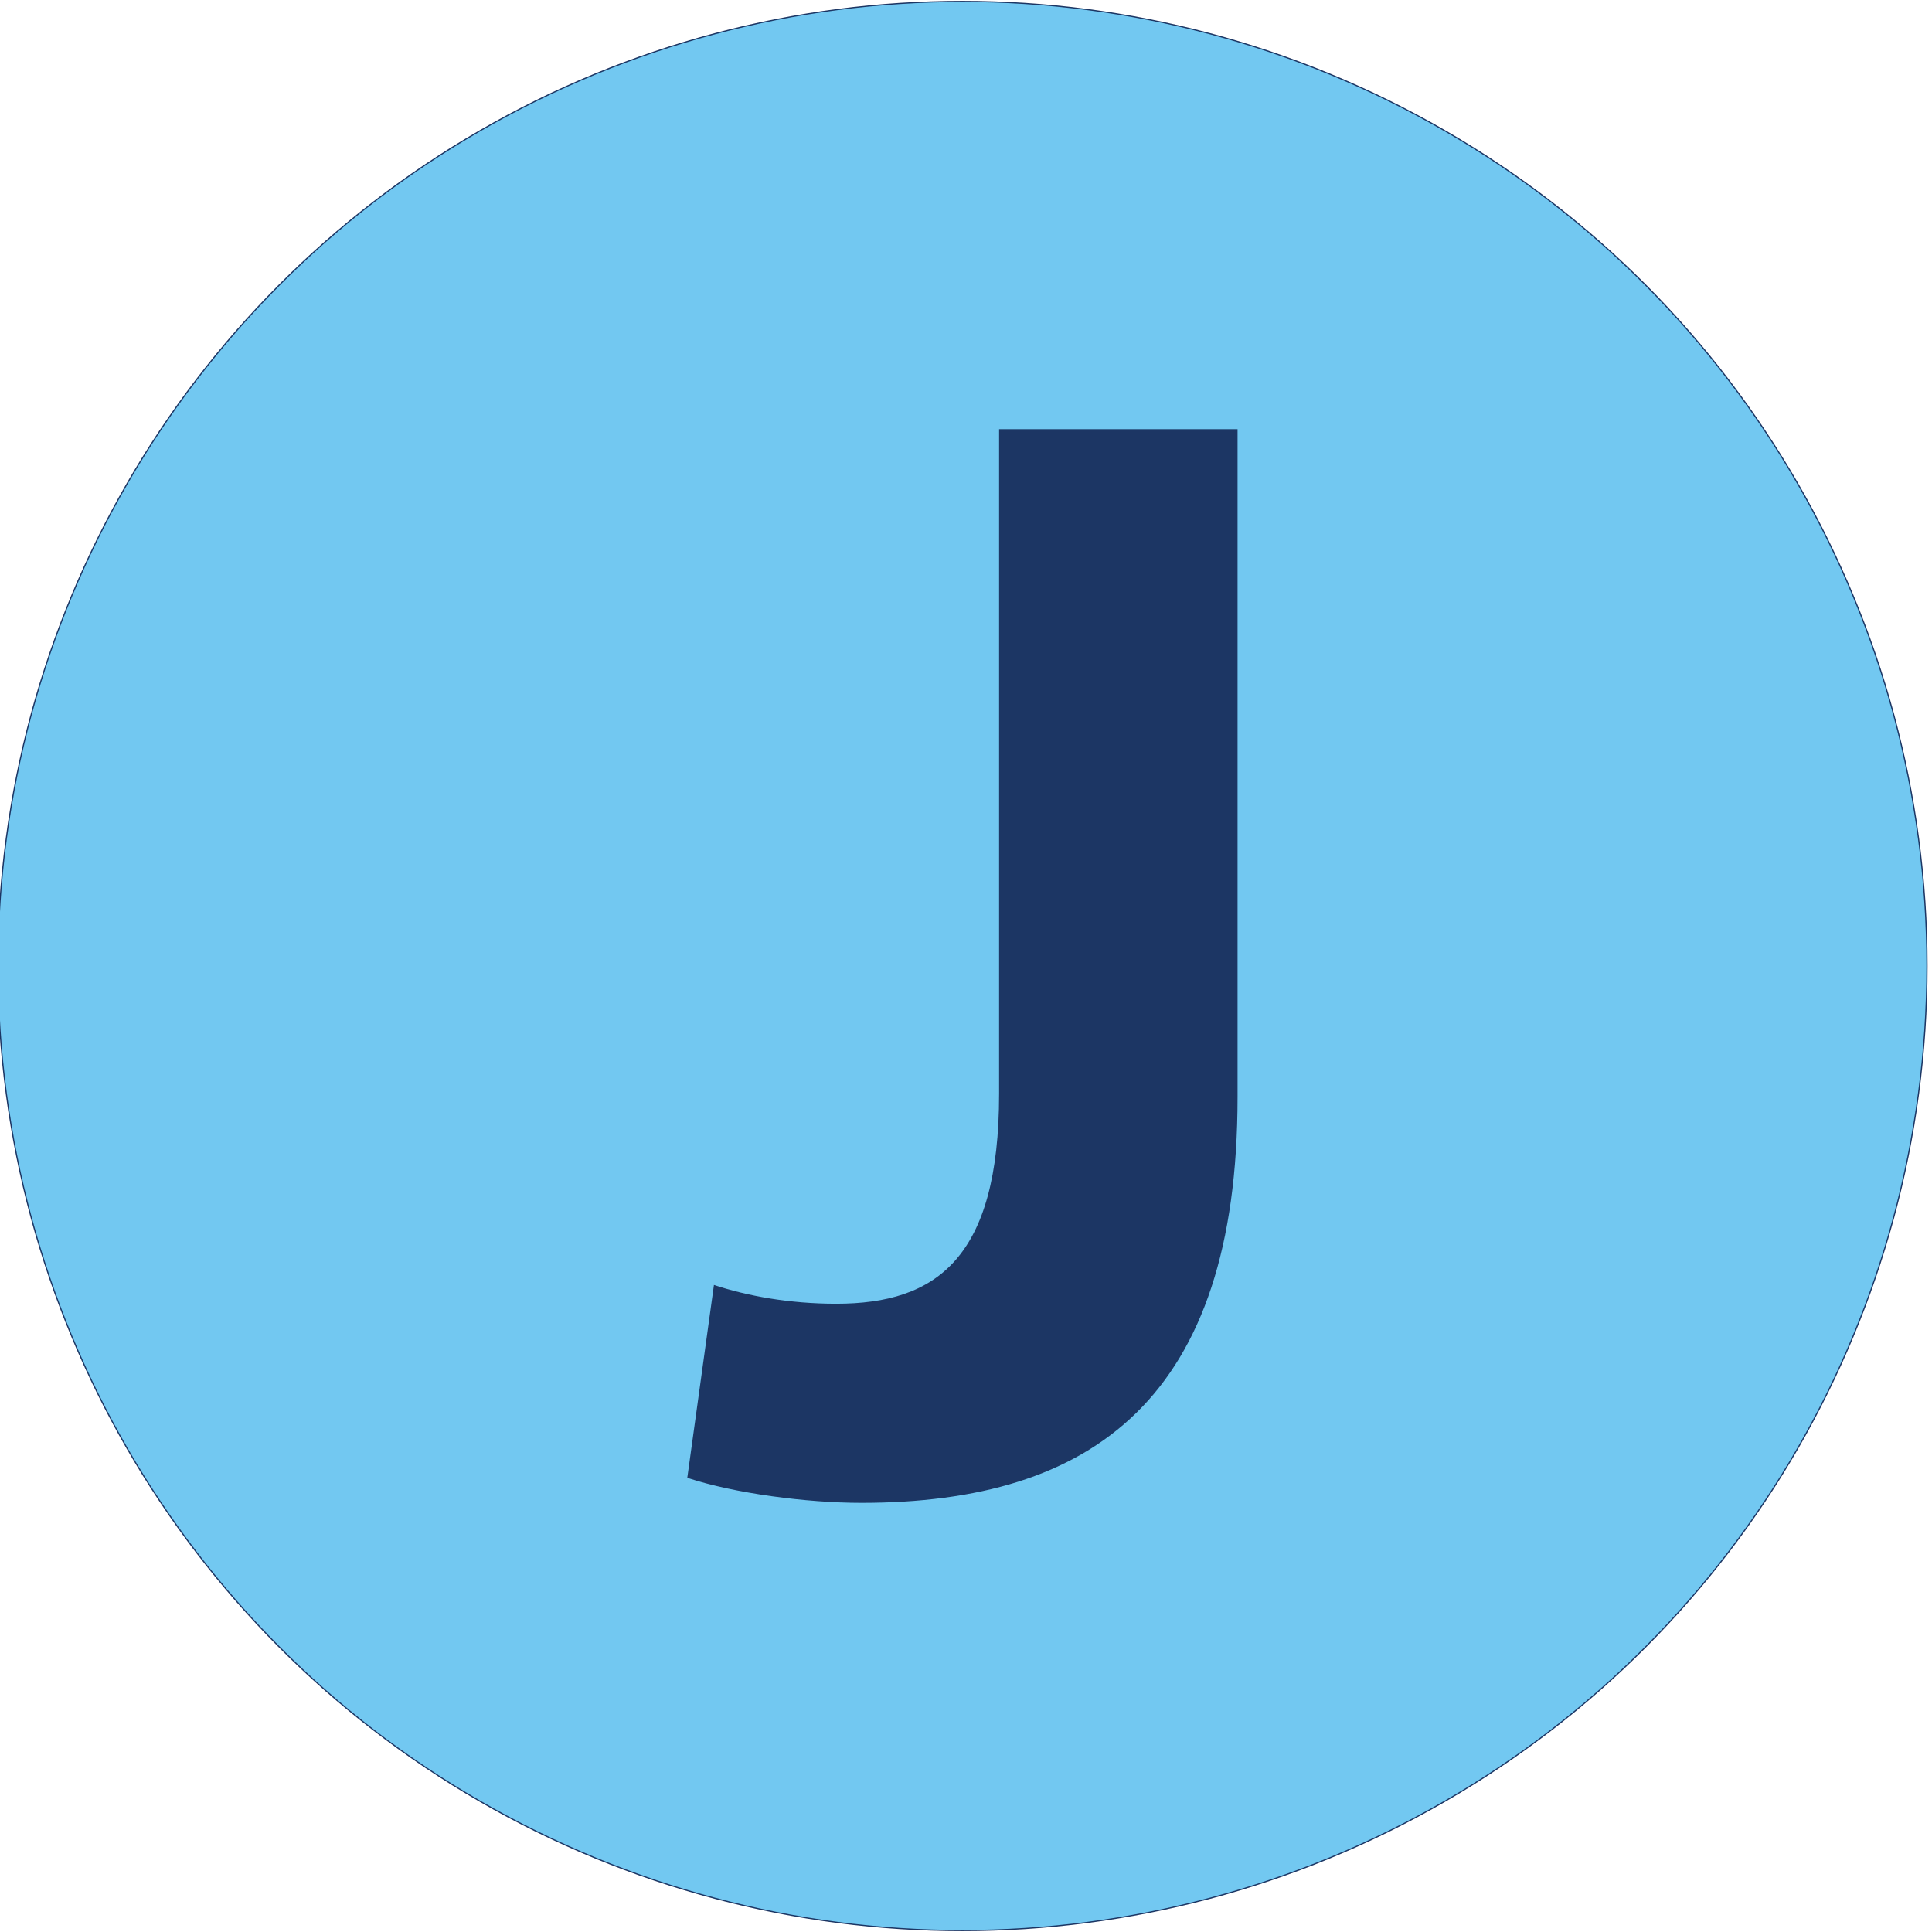 <?xml version="1.0" encoding="UTF-8"?> <svg xmlns="http://www.w3.org/2000/svg" xmlns:xlink="http://www.w3.org/1999/xlink" version="1.1" id="Layer_1" x="0px" y="0px" viewBox="0 0 1080 1080" style="enable-background:new 0 0 1080 1080;" xml:space="preserve"> <style type="text/css"> .st0{fill:#72C8F1;stroke:#1C3664;stroke-width:0.67;stroke-miterlimit:10;} .st1{enable-background:new ;} .st2{fill:#1C3664;} </style> <circle class="st0" cx="538" cy="540" r="539.2"></circle> <g class="st1"> <path class="st2" d="M558.6,239.9h133.2v373.3c0,168.2-80.6,226.9-210.3,226.9c-30.7,0-71-5.3-97.3-14l14.9-107.8 c18.4,6.1,42.1,10.5,68.3,10.5c56.1,0,91.1-25.4,91.1-117.4V239.9z"></path> </g> </svg> 
